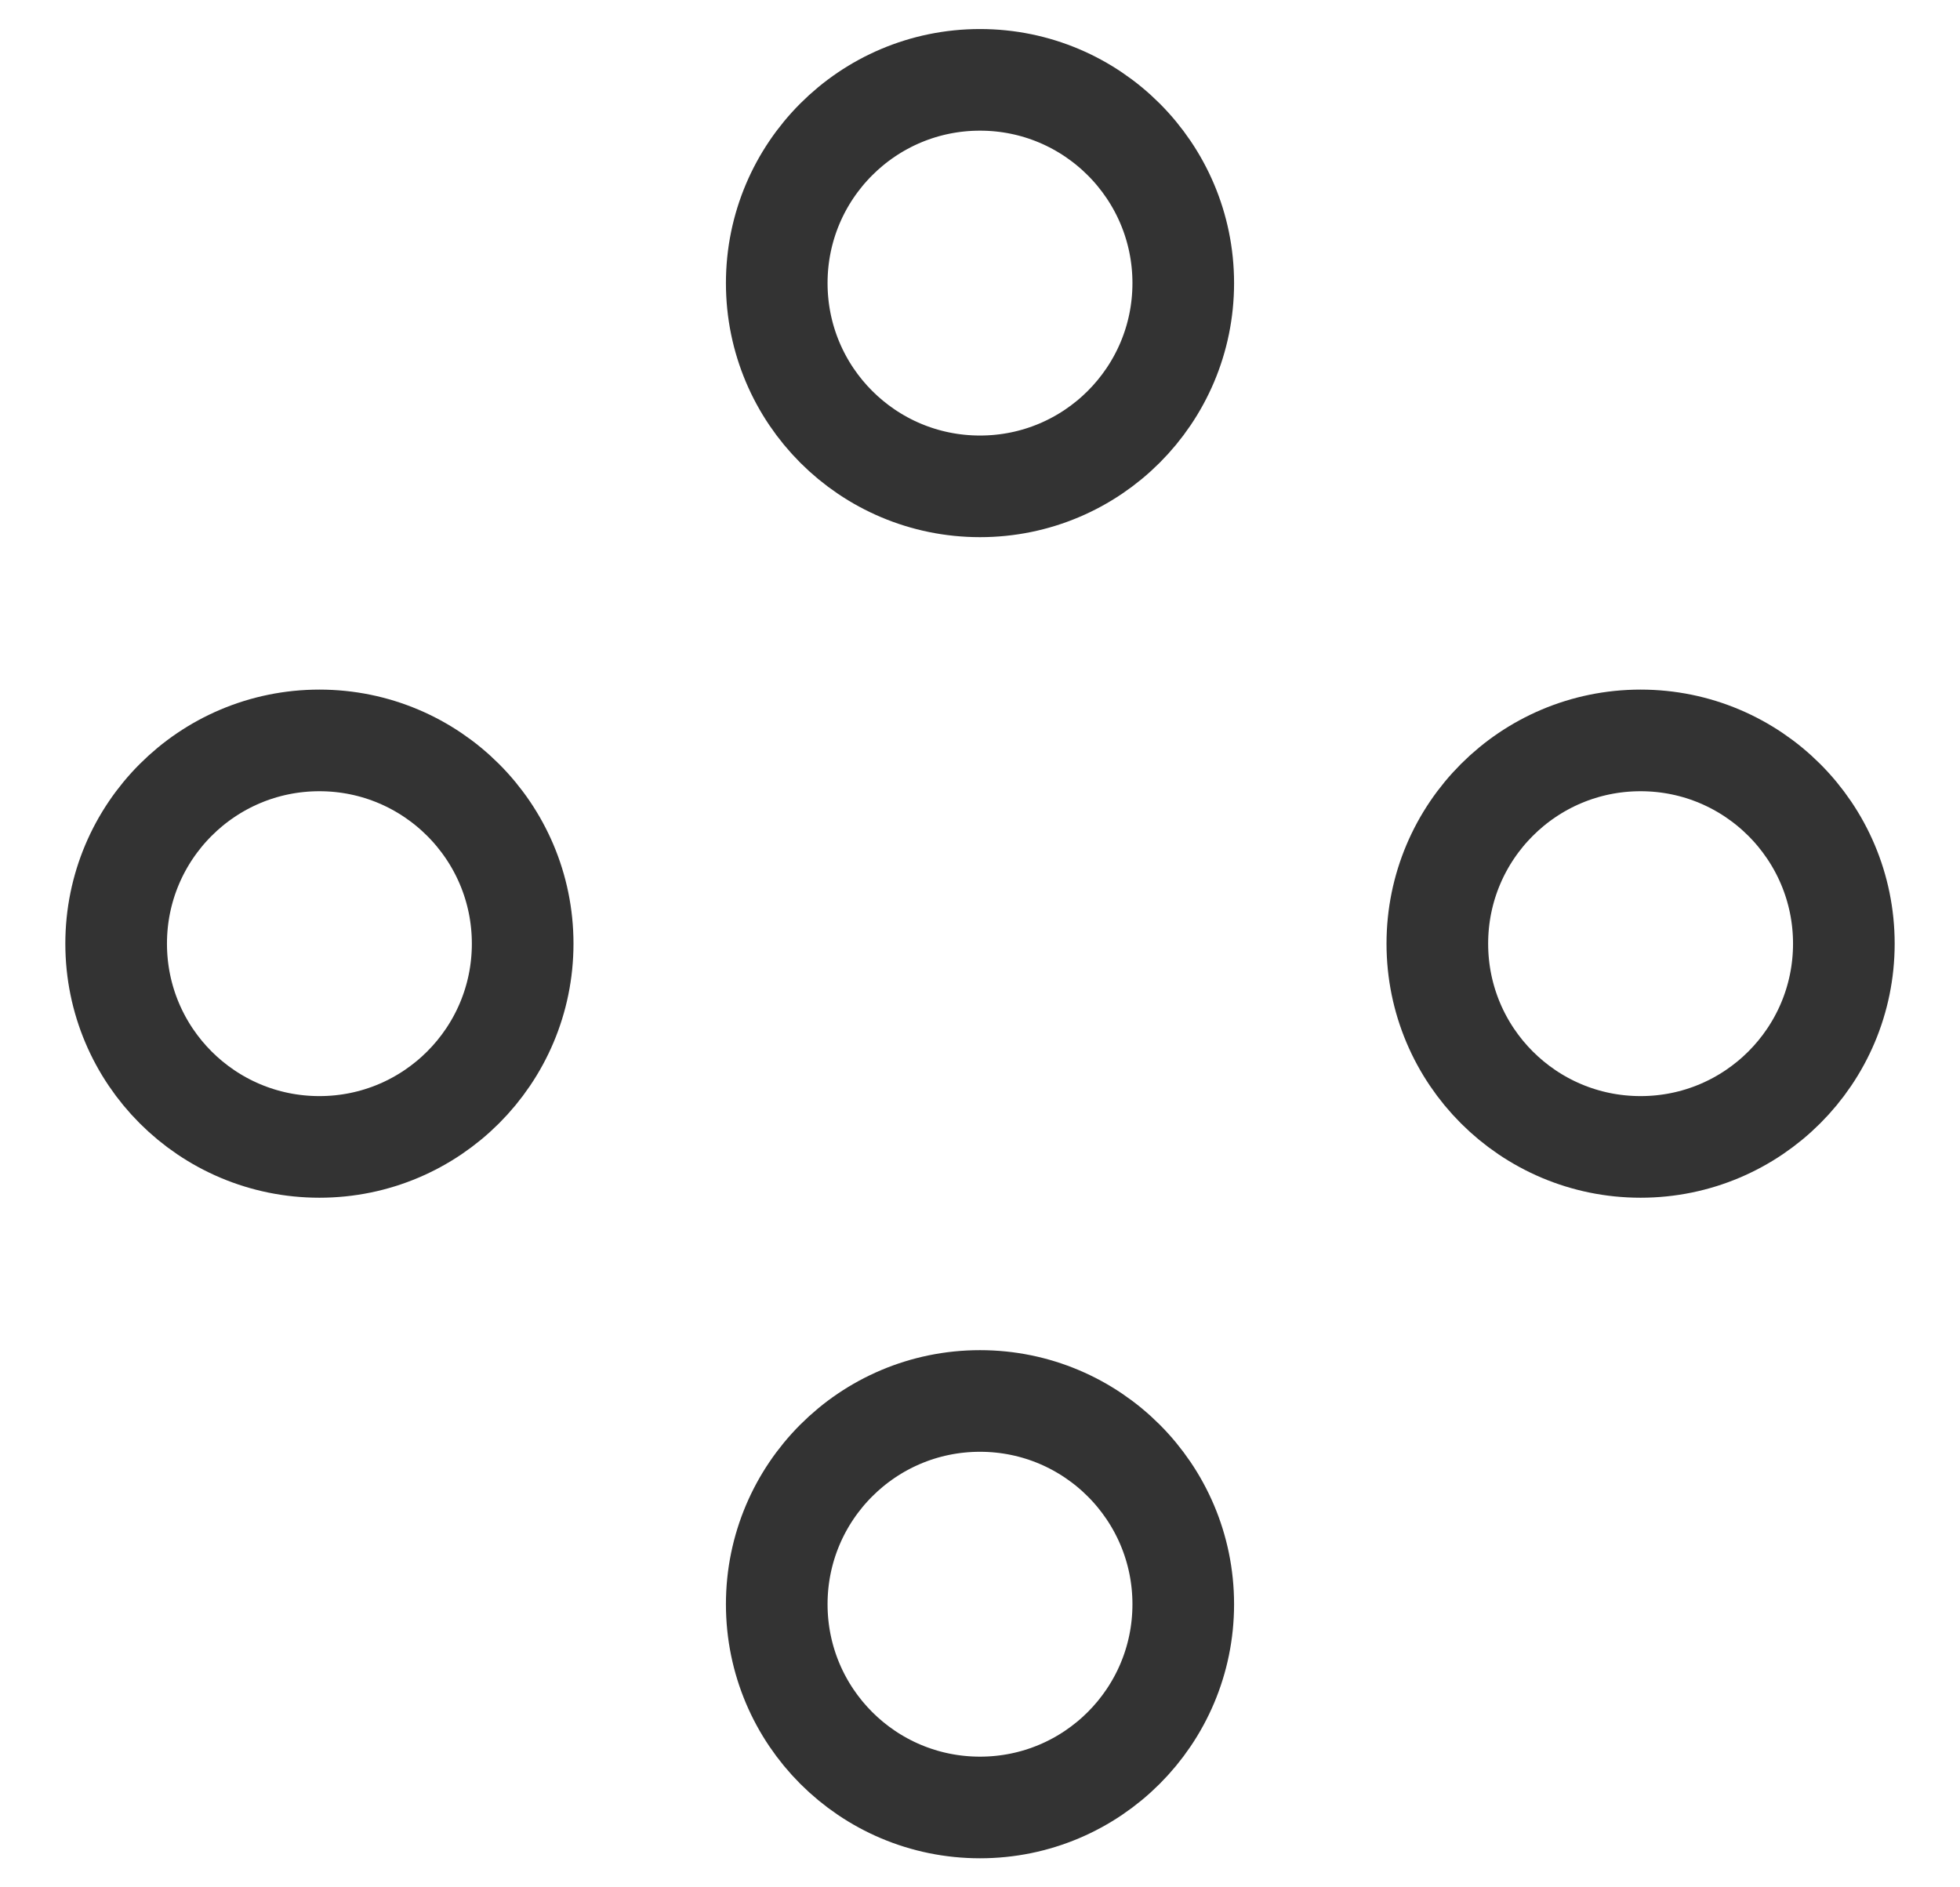 <svg width="27" height="26" viewBox="0 0 27 26" fill="none" xmlns="http://www.w3.org/2000/svg">
<path fill-rule="evenodd" clip-rule="evenodd" d="M4.4 15.8C5.946 15.8 7.2 14.547 7.2 13C7.2 11.454 5.946 10.2 4.4 10.2C2.853 10.2 1.6 11.454 1.6 13C1.6 14.547 2.853 15.8 4.4 15.8Z" stroke="#333333" stroke-width="1.4"/>
<path fill-rule="evenodd" clip-rule="evenodd" d="M22.6 15.8C24.146 15.8 25.4 14.547 25.4 13C25.4 11.454 24.146 10.2 22.6 10.2C21.053 10.2 19.8 11.454 19.8 13C19.8 14.547 21.053 15.8 22.6 15.8Z" stroke="#333333" stroke-width="1.4"/>
<path fill-rule="evenodd" clip-rule="evenodd" d="M13.5 6.7C15.046 6.7 16.3 5.447 16.3 3.9C16.3 2.354 15.046 1.1 13.5 1.1C11.953 1.1 10.7 2.354 10.7 3.9C10.7 5.447 11.953 6.7 13.5 6.7Z" stroke="#333333" stroke-width="1.4"/>
<path fill-rule="evenodd" clip-rule="evenodd" d="M13.5 24.9C15.046 24.9 16.3 23.647 16.3 22.1C16.3 20.554 15.046 19.3 13.5 19.3C11.953 19.3 10.7 20.554 10.7 22.1C10.7 23.647 11.953 24.9 13.5 24.9Z" stroke="#333333" stroke-width="1.4"/>
</svg>
